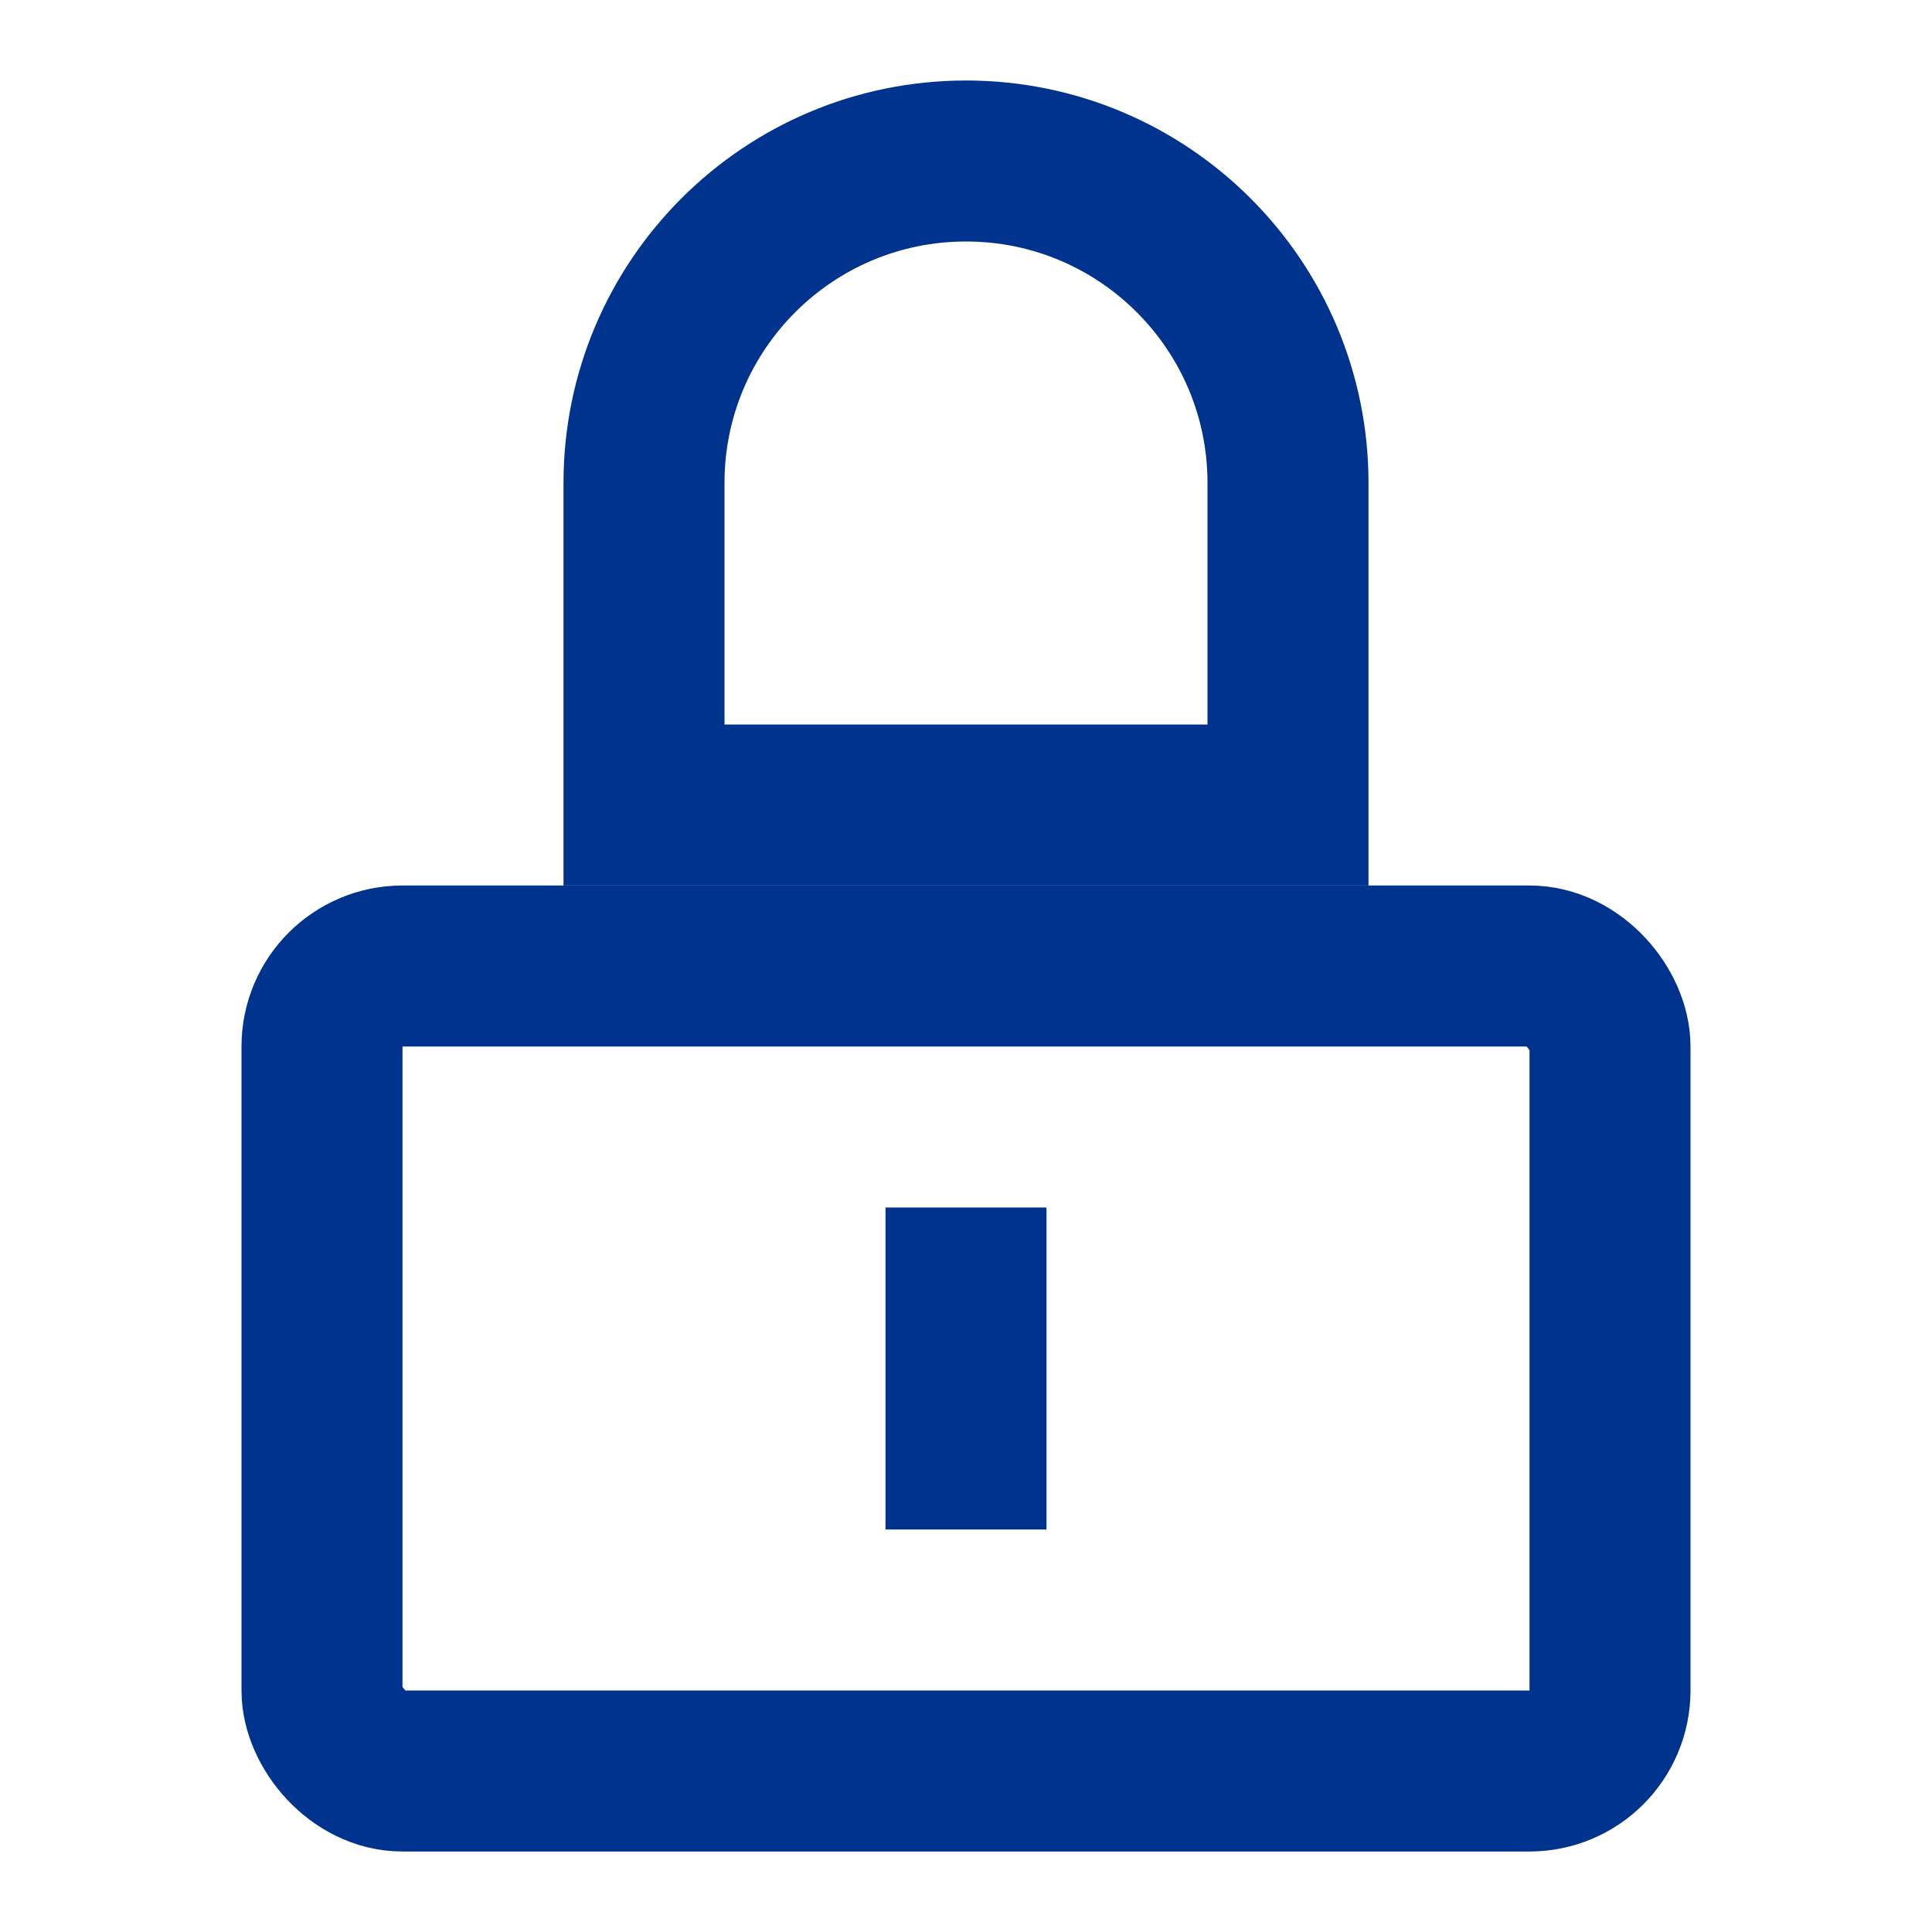 <?xml version="1.0" encoding="UTF-8"?>
<svg width="24px" height="24px" viewBox="0 0 24 24" version="1.1" xmlns="http://www.w3.org/2000/svg" xmlns:xlink="http://www.w3.org/1999/xlink">
    <!-- Generator: sketchtool 50.2 (55047) - http://www.bohemiancoding.com/sketch -->
    <title>28EA9B6A-0FD4-4854-B08A-DB03785A8FD0</title>
    <desc>Created with sketchtool.</desc>
    <defs></defs>
    <g id="Icones" stroke="none" stroke-width="1" fill="none" fill-rule="evenodd">
        <g id="Icones/icon/24px/motdepasse">
            <g id="icon/sefairerappeler" transform="translate(3, 1)">
                <g id="Group">
                    <rect id="Rectangle-2" stroke="#00338E" stroke-width="2" x="1" y="11" width="16" height="10" rx="1"></rect>
                    <rect id="Rectangle-4" fill="#00338E" x="8" y="14" width="2" height="4"></rect>
                    <path d="M5,9 L13,9 L13,5 C13,2.791 11.209,1 9,1 C6.791,1 5,2.791 5,5 L5,9 Z" id="Rectangle-2" stroke="#00338E" stroke-width="2"></path>
                </g>
            </g>
        </g>
    </g>
</svg>